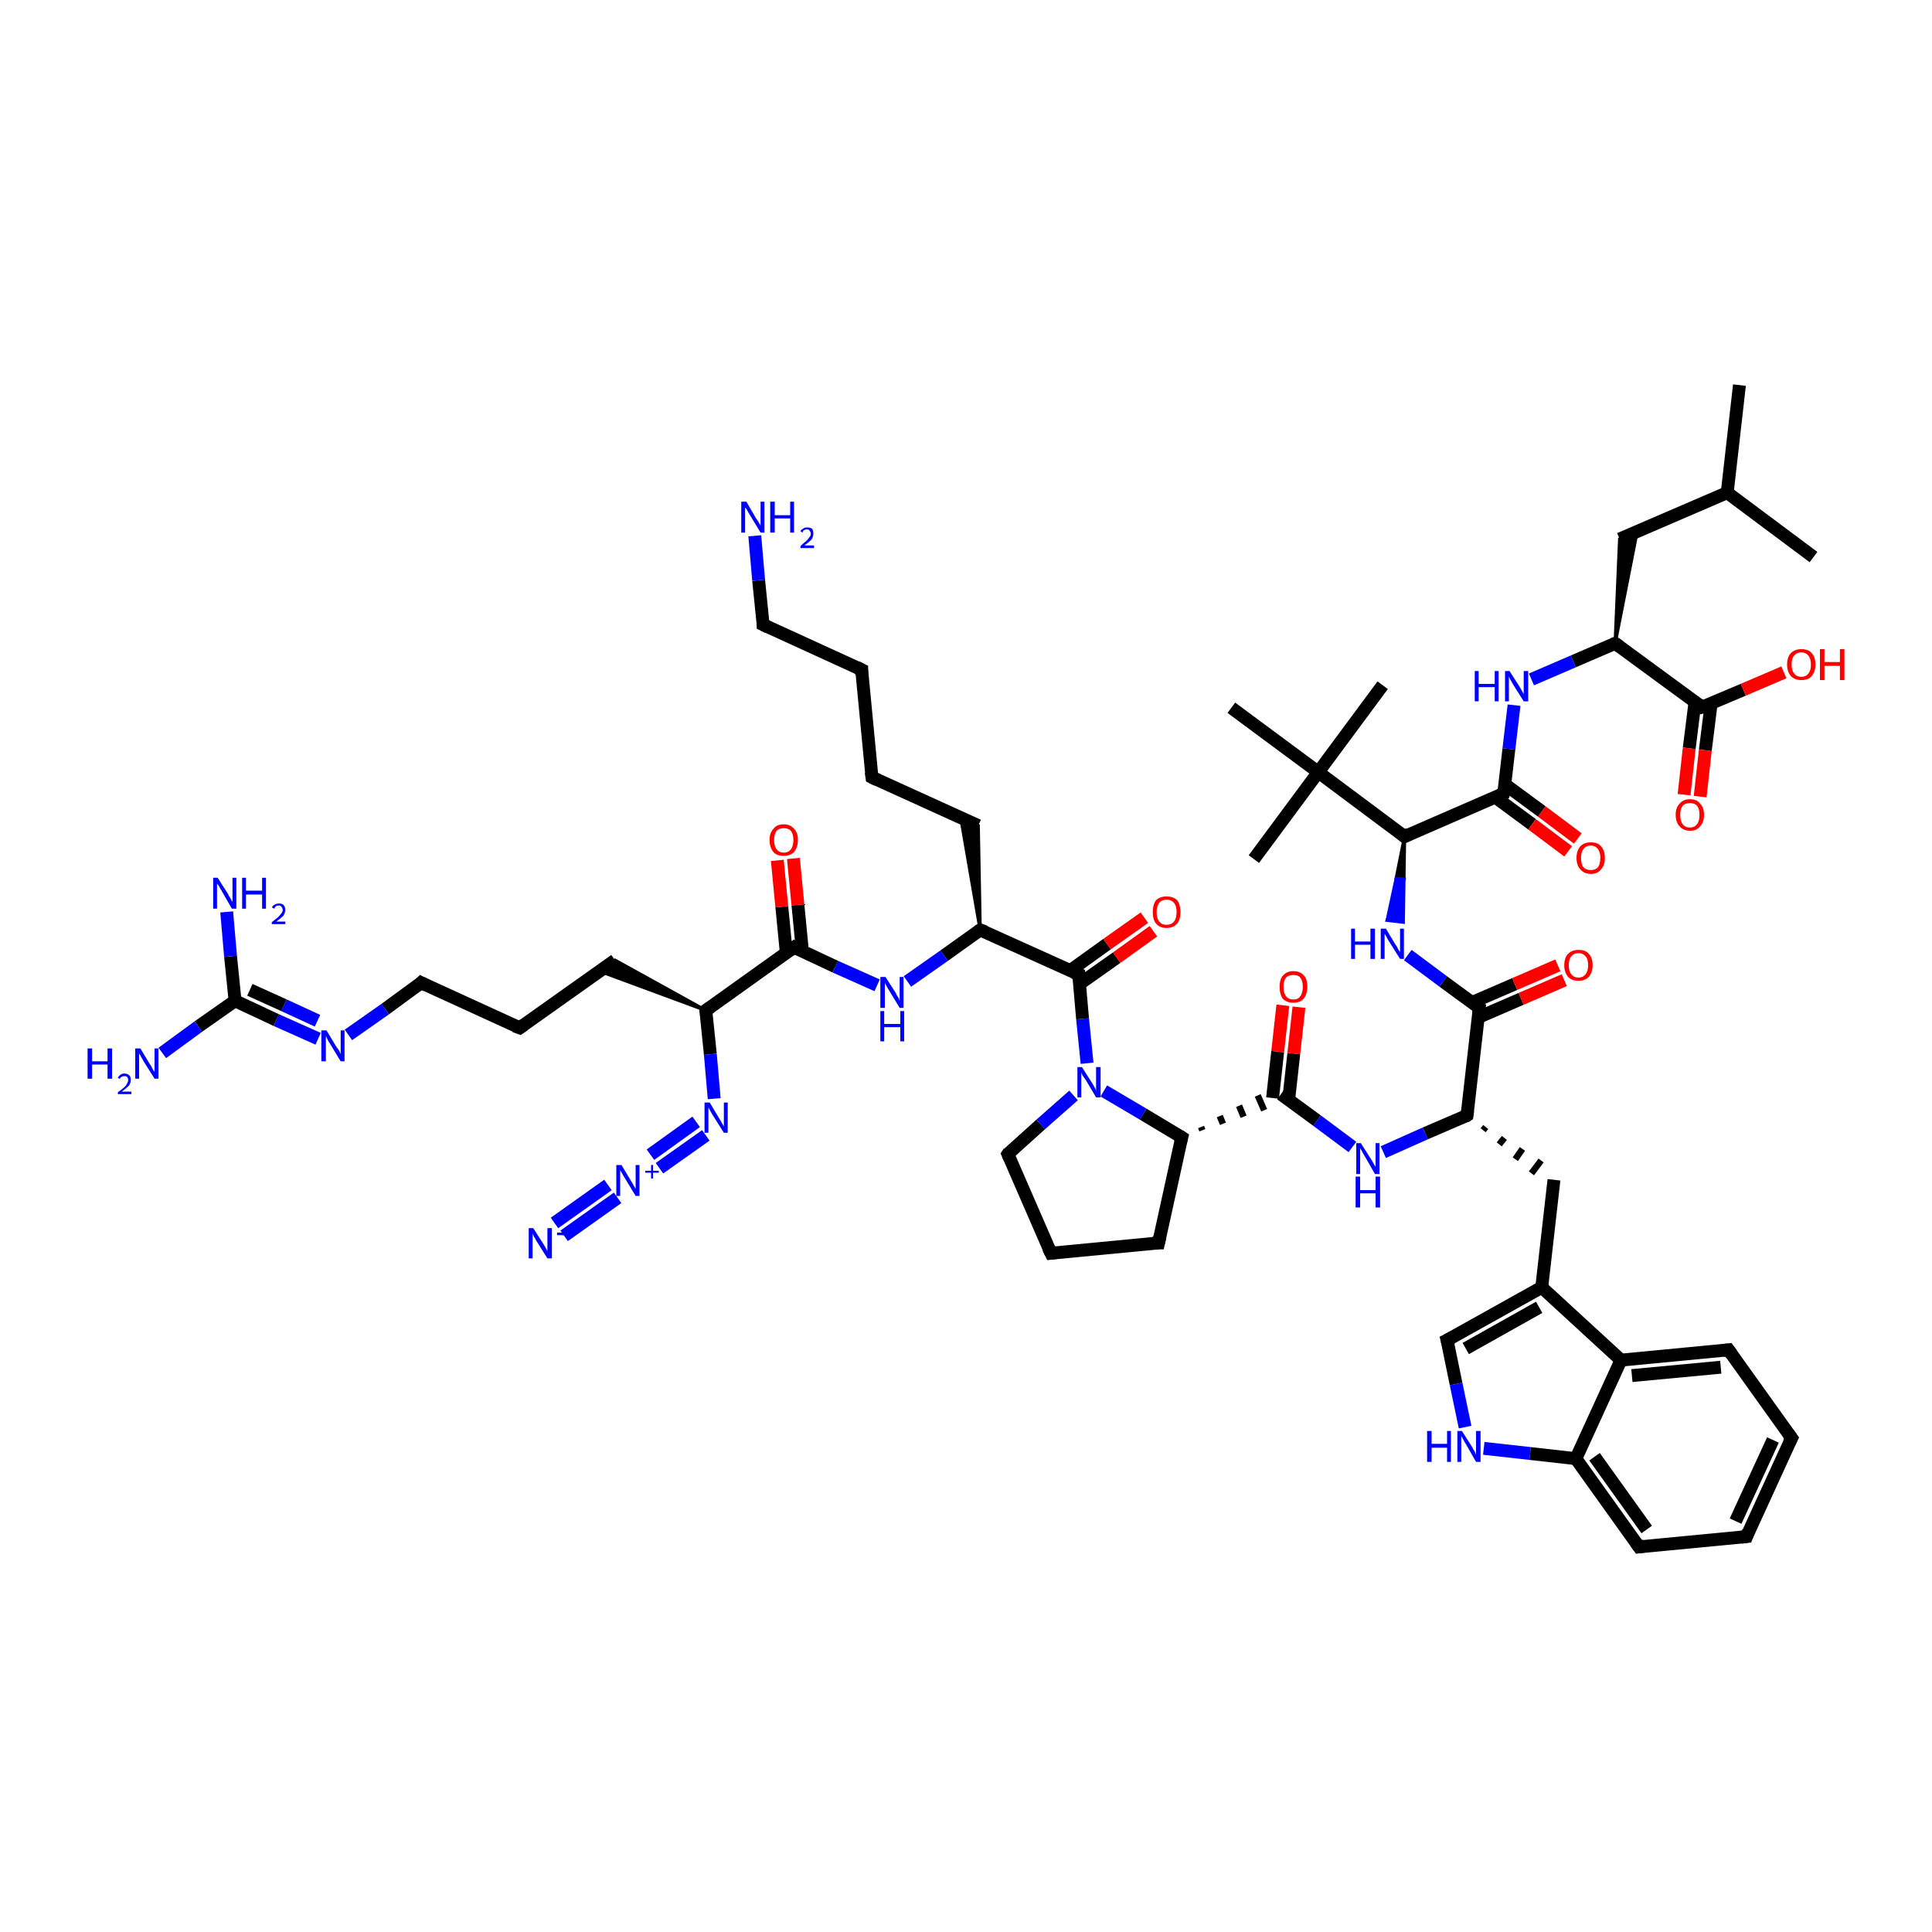 <?xml version='1.0' encoding='iso-8859-1'?>
<svg version='1.1' baseProfile='full'
              xmlns='http://www.w3.org/2000/svg'
                      xmlns:rdkit='http://www.rdkit.org/xml'
                      xmlns:xlink='http://www.w3.org/1999/xlink'
                  xml:space='preserve'
width='300px' height='300px' viewBox='0 0 300 300'>
<!-- END OF HEADER -->
<rect style='opacity:1.0;fill:#FFFFFF;stroke:none' width='300.0' height='300.0' x='0.0' y='0.0'> </rect>
<path class='bond-0 atom-0 atom-1' d='M 270.1,59.8 L 268.2,76.5' style='fill:none;fill-rule:evenodd;stroke:#000000;stroke-width:2.0px;stroke-linecap:butt;stroke-linejoin:miter;stroke-opacity:1' />
<path class='bond-1 atom-1 atom-2' d='M 268.2,76.5 L 281.6,86.5' style='fill:none;fill-rule:evenodd;stroke:#000000;stroke-width:2.0px;stroke-linecap:butt;stroke-linejoin:miter;stroke-opacity:1' />
<path class='bond-2 atom-1 atom-3' d='M 268.2,76.5 L 251.5,83.7' style='fill:none;fill-rule:evenodd;stroke:#000000;stroke-width:2.0px;stroke-linecap:butt;stroke-linejoin:miter;stroke-opacity:1' />
<path class='bond-3 atom-4 atom-3' d='M 250.8,99.9 L 251.5,83.7 L 254.2,82.6 Z' style='fill:#000000;fill-rule:evenodd;fill-opacity:1;stroke:#000000;stroke-width:0.5px;stroke-linecap:butt;stroke-linejoin:miter;stroke-opacity:1;' />
<path class='bond-4 atom-4 atom-5' d='M 250.8,99.9 L 244.3,102.7' style='fill:none;fill-rule:evenodd;stroke:#000000;stroke-width:2.0px;stroke-linecap:butt;stroke-linejoin:miter;stroke-opacity:1' />
<path class='bond-4 atom-4 atom-5' d='M 244.3,102.7 L 237.8,105.5' style='fill:none;fill-rule:evenodd;stroke:#0000FF;stroke-width:2.0px;stroke-linecap:butt;stroke-linejoin:miter;stroke-opacity:1' />
<path class='bond-5 atom-5 atom-6' d='M 235.1,109.5 L 234.3,116.3' style='fill:none;fill-rule:evenodd;stroke:#0000FF;stroke-width:2.0px;stroke-linecap:butt;stroke-linejoin:miter;stroke-opacity:1' />
<path class='bond-5 atom-5 atom-6' d='M 234.3,116.3 L 233.5,123.2' style='fill:none;fill-rule:evenodd;stroke:#000000;stroke-width:2.0px;stroke-linecap:butt;stroke-linejoin:miter;stroke-opacity:1' />
<path class='bond-6 atom-6 atom-7' d='M 232.2,123.8 L 237.9,128.0' style='fill:none;fill-rule:evenodd;stroke:#000000;stroke-width:2.0px;stroke-linecap:butt;stroke-linejoin:miter;stroke-opacity:1' />
<path class='bond-6 atom-6 atom-7' d='M 237.9,128.0 L 243.5,132.2' style='fill:none;fill-rule:evenodd;stroke:#FF0000;stroke-width:2.0px;stroke-linecap:butt;stroke-linejoin:miter;stroke-opacity:1' />
<path class='bond-6 atom-6 atom-7' d='M 233.7,121.8 L 239.4,126.0' style='fill:none;fill-rule:evenodd;stroke:#000000;stroke-width:2.0px;stroke-linecap:butt;stroke-linejoin:miter;stroke-opacity:1' />
<path class='bond-6 atom-6 atom-7' d='M 239.4,126.0 L 245.0,130.2' style='fill:none;fill-rule:evenodd;stroke:#FF0000;stroke-width:2.0px;stroke-linecap:butt;stroke-linejoin:miter;stroke-opacity:1' />
<path class='bond-7 atom-6 atom-8' d='M 233.5,123.2 L 218.1,129.9' style='fill:none;fill-rule:evenodd;stroke:#000000;stroke-width:2.0px;stroke-linecap:butt;stroke-linejoin:miter;stroke-opacity:1' />
<path class='bond-8 atom-8 atom-9' d='M 218.1,129.9 L 218.0,136.5 L 216.8,136.4 Z' style='fill:#000000;fill-rule:evenodd;fill-opacity:1;stroke:#000000;stroke-width:0.5px;stroke-linecap:butt;stroke-linejoin:miter;stroke-opacity:1;' />
<path class='bond-8 atom-8 atom-9' d='M 218.0,136.5 L 215.4,142.9 L 217.9,143.2 Z' style='fill:#0000FF;fill-rule:evenodd;fill-opacity:1;stroke:#0000FF;stroke-width:0.5px;stroke-linecap:butt;stroke-linejoin:miter;stroke-opacity:1;' />
<path class='bond-8 atom-8 atom-9' d='M 218.0,136.5 L 216.8,136.4 L 215.4,142.9 Z' style='fill:#0000FF;fill-rule:evenodd;fill-opacity:1;stroke:#0000FF;stroke-width:0.5px;stroke-linecap:butt;stroke-linejoin:miter;stroke-opacity:1;' />
<path class='bond-9 atom-9 atom-10' d='M 218.6,148.3 L 224.1,152.4' style='fill:none;fill-rule:evenodd;stroke:#0000FF;stroke-width:2.0px;stroke-linecap:butt;stroke-linejoin:miter;stroke-opacity:1' />
<path class='bond-9 atom-9 atom-10' d='M 224.1,152.4 L 229.7,156.5' style='fill:none;fill-rule:evenodd;stroke:#000000;stroke-width:2.0px;stroke-linecap:butt;stroke-linejoin:miter;stroke-opacity:1' />
<path class='bond-10 atom-10 atom-11' d='M 229.5,158.0 L 236.2,155.1' style='fill:none;fill-rule:evenodd;stroke:#000000;stroke-width:2.0px;stroke-linecap:butt;stroke-linejoin:miter;stroke-opacity:1' />
<path class='bond-10 atom-10 atom-11' d='M 236.2,155.1 L 242.9,152.2' style='fill:none;fill-rule:evenodd;stroke:#FF0000;stroke-width:2.0px;stroke-linecap:butt;stroke-linejoin:miter;stroke-opacity:1' />
<path class='bond-10 atom-10 atom-11' d='M 228.5,155.7 L 235.2,152.8' style='fill:none;fill-rule:evenodd;stroke:#000000;stroke-width:2.0px;stroke-linecap:butt;stroke-linejoin:miter;stroke-opacity:1' />
<path class='bond-10 atom-10 atom-11' d='M 235.2,152.8 L 241.9,149.9' style='fill:none;fill-rule:evenodd;stroke:#FF0000;stroke-width:2.0px;stroke-linecap:butt;stroke-linejoin:miter;stroke-opacity:1' />
<path class='bond-11 atom-10 atom-12' d='M 229.7,156.5 L 227.8,173.2' style='fill:none;fill-rule:evenodd;stroke:#000000;stroke-width:2.0px;stroke-linecap:butt;stroke-linejoin:miter;stroke-opacity:1' />
<path class='bond-12 atom-12 atom-13' d='M 230.3,175.5 L 230.7,175.0' style='fill:none;fill-rule:evenodd;stroke:#000000;stroke-width:1.0px;stroke-linecap:butt;stroke-linejoin:miter;stroke-opacity:1' />
<path class='bond-12 atom-12 atom-13' d='M 232.8,177.7 L 233.6,176.7' style='fill:none;fill-rule:evenodd;stroke:#000000;stroke-width:1.0px;stroke-linecap:butt;stroke-linejoin:miter;stroke-opacity:1' />
<path class='bond-12 atom-12 atom-13' d='M 235.3,180.0 L 236.4,178.4' style='fill:none;fill-rule:evenodd;stroke:#000000;stroke-width:1.0px;stroke-linecap:butt;stroke-linejoin:miter;stroke-opacity:1' />
<path class='bond-12 atom-12 atom-13' d='M 237.8,182.2 L 239.3,180.2' style='fill:none;fill-rule:evenodd;stroke:#000000;stroke-width:1.0px;stroke-linecap:butt;stroke-linejoin:miter;stroke-opacity:1' />
<path class='bond-13 atom-13 atom-14' d='M 241.3,183.2 L 239.4,199.9' style='fill:none;fill-rule:evenodd;stroke:#000000;stroke-width:2.0px;stroke-linecap:butt;stroke-linejoin:miter;stroke-opacity:1' />
<path class='bond-14 atom-14 atom-15' d='M 239.4,199.9 L 224.7,208.1' style='fill:none;fill-rule:evenodd;stroke:#000000;stroke-width:2.0px;stroke-linecap:butt;stroke-linejoin:miter;stroke-opacity:1' />
<path class='bond-14 atom-14 atom-15' d='M 239.0,203.0 L 227.6,209.4' style='fill:none;fill-rule:evenodd;stroke:#000000;stroke-width:2.0px;stroke-linecap:butt;stroke-linejoin:miter;stroke-opacity:1' />
<path class='bond-15 atom-15 atom-16' d='M 224.7,208.1 L 226.1,214.9' style='fill:none;fill-rule:evenodd;stroke:#000000;stroke-width:2.0px;stroke-linecap:butt;stroke-linejoin:miter;stroke-opacity:1' />
<path class='bond-15 atom-15 atom-16' d='M 226.1,214.9 L 227.5,221.6' style='fill:none;fill-rule:evenodd;stroke:#0000FF;stroke-width:2.0px;stroke-linecap:butt;stroke-linejoin:miter;stroke-opacity:1' />
<path class='bond-16 atom-16 atom-17' d='M 230.4,224.9 L 237.6,225.7' style='fill:none;fill-rule:evenodd;stroke:#0000FF;stroke-width:2.0px;stroke-linecap:butt;stroke-linejoin:miter;stroke-opacity:1' />
<path class='bond-16 atom-16 atom-17' d='M 237.6,225.7 L 244.7,226.5' style='fill:none;fill-rule:evenodd;stroke:#000000;stroke-width:2.0px;stroke-linecap:butt;stroke-linejoin:miter;stroke-opacity:1' />
<path class='bond-17 atom-17 atom-18' d='M 244.7,226.5 L 254.5,240.2' style='fill:none;fill-rule:evenodd;stroke:#000000;stroke-width:2.0px;stroke-linecap:butt;stroke-linejoin:miter;stroke-opacity:1' />
<path class='bond-17 atom-17 atom-18' d='M 247.6,226.2 L 255.7,237.5' style='fill:none;fill-rule:evenodd;stroke:#000000;stroke-width:2.0px;stroke-linecap:butt;stroke-linejoin:miter;stroke-opacity:1' />
<path class='bond-18 atom-18 atom-19' d='M 254.5,240.2 L 271.2,238.6' style='fill:none;fill-rule:evenodd;stroke:#000000;stroke-width:2.0px;stroke-linecap:butt;stroke-linejoin:miter;stroke-opacity:1' />
<path class='bond-19 atom-19 atom-20' d='M 271.2,238.6 L 278.2,223.3' style='fill:none;fill-rule:evenodd;stroke:#000000;stroke-width:2.0px;stroke-linecap:butt;stroke-linejoin:miter;stroke-opacity:1' />
<path class='bond-19 atom-19 atom-20' d='M 269.5,236.2 L 275.3,223.6' style='fill:none;fill-rule:evenodd;stroke:#000000;stroke-width:2.0px;stroke-linecap:butt;stroke-linejoin:miter;stroke-opacity:1' />
<path class='bond-20 atom-20 atom-21' d='M 278.2,223.3 L 268.4,209.6' style='fill:none;fill-rule:evenodd;stroke:#000000;stroke-width:2.0px;stroke-linecap:butt;stroke-linejoin:miter;stroke-opacity:1' />
<path class='bond-21 atom-21 atom-22' d='M 268.4,209.6 L 251.7,211.2' style='fill:none;fill-rule:evenodd;stroke:#000000;stroke-width:2.0px;stroke-linecap:butt;stroke-linejoin:miter;stroke-opacity:1' />
<path class='bond-21 atom-21 atom-22' d='M 267.2,212.3 L 253.4,213.6' style='fill:none;fill-rule:evenodd;stroke:#000000;stroke-width:2.0px;stroke-linecap:butt;stroke-linejoin:miter;stroke-opacity:1' />
<path class='bond-22 atom-12 atom-23' d='M 227.8,173.2 L 221.3,176.0' style='fill:none;fill-rule:evenodd;stroke:#000000;stroke-width:2.0px;stroke-linecap:butt;stroke-linejoin:miter;stroke-opacity:1' />
<path class='bond-22 atom-12 atom-23' d='M 221.3,176.0 L 214.8,178.9' style='fill:none;fill-rule:evenodd;stroke:#0000FF;stroke-width:2.0px;stroke-linecap:butt;stroke-linejoin:miter;stroke-opacity:1' />
<path class='bond-23 atom-23 atom-24' d='M 210.0,178.1 L 204.5,174.0' style='fill:none;fill-rule:evenodd;stroke:#0000FF;stroke-width:2.0px;stroke-linecap:butt;stroke-linejoin:miter;stroke-opacity:1' />
<path class='bond-23 atom-23 atom-24' d='M 204.5,174.0 L 198.9,169.9' style='fill:none;fill-rule:evenodd;stroke:#000000;stroke-width:2.0px;stroke-linecap:butt;stroke-linejoin:miter;stroke-opacity:1' />
<path class='bond-24 atom-24 atom-25' d='M 200.1,170.8 L 200.9,163.6' style='fill:none;fill-rule:evenodd;stroke:#000000;stroke-width:2.0px;stroke-linecap:butt;stroke-linejoin:miter;stroke-opacity:1' />
<path class='bond-24 atom-24 atom-25' d='M 200.9,163.6 L 201.7,156.4' style='fill:none;fill-rule:evenodd;stroke:#FF0000;stroke-width:2.0px;stroke-linecap:butt;stroke-linejoin:miter;stroke-opacity:1' />
<path class='bond-24 atom-24 atom-25' d='M 197.6,170.5 L 198.4,163.3' style='fill:none;fill-rule:evenodd;stroke:#000000;stroke-width:2.0px;stroke-linecap:butt;stroke-linejoin:miter;stroke-opacity:1' />
<path class='bond-24 atom-24 atom-25' d='M 198.4,163.3 L 199.2,156.1' style='fill:none;fill-rule:evenodd;stroke:#FF0000;stroke-width:2.0px;stroke-linecap:butt;stroke-linejoin:miter;stroke-opacity:1' />
<path class='bond-25 atom-26 atom-24' d='M 186.7,175.5 L 186.5,175.0' style='fill:none;fill-rule:evenodd;stroke:#000000;stroke-width:1.0px;stroke-linecap:butt;stroke-linejoin:miter;stroke-opacity:1' />
<path class='bond-25 atom-26 atom-24' d='M 189.9,174.5 L 189.4,173.3' style='fill:none;fill-rule:evenodd;stroke:#000000;stroke-width:1.0px;stroke-linecap:butt;stroke-linejoin:miter;stroke-opacity:1' />
<path class='bond-25 atom-26 atom-24' d='M 193.1,173.4 L 192.4,171.7' style='fill:none;fill-rule:evenodd;stroke:#000000;stroke-width:1.0px;stroke-linecap:butt;stroke-linejoin:miter;stroke-opacity:1' />
<path class='bond-25 atom-26 atom-24' d='M 196.3,172.4 L 195.3,170.1' style='fill:none;fill-rule:evenodd;stroke:#000000;stroke-width:1.0px;stroke-linecap:butt;stroke-linejoin:miter;stroke-opacity:1' />
<path class='bond-26 atom-26 atom-27' d='M 183.5,176.6 L 179.9,193.0' style='fill:none;fill-rule:evenodd;stroke:#000000;stroke-width:2.0px;stroke-linecap:butt;stroke-linejoin:miter;stroke-opacity:1' />
<path class='bond-27 atom-27 atom-28' d='M 179.9,193.0 L 163.2,194.6' style='fill:none;fill-rule:evenodd;stroke:#000000;stroke-width:2.0px;stroke-linecap:butt;stroke-linejoin:miter;stroke-opacity:1' />
<path class='bond-28 atom-28 atom-29' d='M 163.2,194.6 L 156.5,179.2' style='fill:none;fill-rule:evenodd;stroke:#000000;stroke-width:2.0px;stroke-linecap:butt;stroke-linejoin:miter;stroke-opacity:1' />
<path class='bond-29 atom-29 atom-30' d='M 156.5,179.2 L 161.6,174.6' style='fill:none;fill-rule:evenodd;stroke:#000000;stroke-width:2.0px;stroke-linecap:butt;stroke-linejoin:miter;stroke-opacity:1' />
<path class='bond-29 atom-29 atom-30' d='M 161.6,174.6 L 166.7,170.1' style='fill:none;fill-rule:evenodd;stroke:#0000FF;stroke-width:2.0px;stroke-linecap:butt;stroke-linejoin:miter;stroke-opacity:1' />
<path class='bond-30 atom-30 atom-31' d='M 168.8,165.1 L 168.1,158.2' style='fill:none;fill-rule:evenodd;stroke:#0000FF;stroke-width:2.0px;stroke-linecap:butt;stroke-linejoin:miter;stroke-opacity:1' />
<path class='bond-30 atom-30 atom-31' d='M 168.1,158.2 L 167.5,151.3' style='fill:none;fill-rule:evenodd;stroke:#000000;stroke-width:2.0px;stroke-linecap:butt;stroke-linejoin:miter;stroke-opacity:1' />
<path class='bond-31 atom-31 atom-32' d='M 167.6,152.8 L 173.4,148.7' style='fill:none;fill-rule:evenodd;stroke:#000000;stroke-width:2.0px;stroke-linecap:butt;stroke-linejoin:miter;stroke-opacity:1' />
<path class='bond-31 atom-31 atom-32' d='M 173.4,148.7 L 179.1,144.6' style='fill:none;fill-rule:evenodd;stroke:#FF0000;stroke-width:2.0px;stroke-linecap:butt;stroke-linejoin:miter;stroke-opacity:1' />
<path class='bond-31 atom-31 atom-32' d='M 166.2,150.7 L 171.9,146.6' style='fill:none;fill-rule:evenodd;stroke:#000000;stroke-width:2.0px;stroke-linecap:butt;stroke-linejoin:miter;stroke-opacity:1' />
<path class='bond-31 atom-31 atom-32' d='M 171.9,146.6 L 177.7,142.5' style='fill:none;fill-rule:evenodd;stroke:#FF0000;stroke-width:2.0px;stroke-linecap:butt;stroke-linejoin:miter;stroke-opacity:1' />
<path class='bond-32 atom-31 atom-33' d='M 167.5,151.3 L 152.2,144.4' style='fill:none;fill-rule:evenodd;stroke:#000000;stroke-width:2.0px;stroke-linecap:butt;stroke-linejoin:miter;stroke-opacity:1' />
<path class='bond-33 atom-33 atom-34' d='M 152.2,144.4 L 149.2,127.0 L 151.9,128.2 Z' style='fill:#000000;fill-rule:evenodd;fill-opacity:1;stroke:#000000;stroke-width:0.5px;stroke-linecap:butt;stroke-linejoin:miter;stroke-opacity:1;' />
<path class='bond-34 atom-34 atom-35' d='M 151.9,128.2 L 135.4,120.7' style='fill:none;fill-rule:evenodd;stroke:#000000;stroke-width:2.0px;stroke-linecap:butt;stroke-linejoin:miter;stroke-opacity:1' />
<path class='bond-35 atom-35 atom-36' d='M 135.4,120.7 L 133.8,104.0' style='fill:none;fill-rule:evenodd;stroke:#000000;stroke-width:2.0px;stroke-linecap:butt;stroke-linejoin:miter;stroke-opacity:1' />
<path class='bond-36 atom-36 atom-37' d='M 133.8,104.0 L 118.5,97.0' style='fill:none;fill-rule:evenodd;stroke:#000000;stroke-width:2.0px;stroke-linecap:butt;stroke-linejoin:miter;stroke-opacity:1' />
<path class='bond-37 atom-37 atom-38' d='M 118.5,97.0 L 117.8,90.1' style='fill:none;fill-rule:evenodd;stroke:#000000;stroke-width:2.0px;stroke-linecap:butt;stroke-linejoin:miter;stroke-opacity:1' />
<path class='bond-37 atom-37 atom-38' d='M 117.8,90.1 L 117.2,83.2' style='fill:none;fill-rule:evenodd;stroke:#0000FF;stroke-width:2.0px;stroke-linecap:butt;stroke-linejoin:miter;stroke-opacity:1' />
<path class='bond-38 atom-33 atom-39' d='M 152.2,144.4 L 146.6,148.4' style='fill:none;fill-rule:evenodd;stroke:#000000;stroke-width:2.0px;stroke-linecap:butt;stroke-linejoin:miter;stroke-opacity:1' />
<path class='bond-38 atom-33 atom-39' d='M 146.6,148.4 L 140.9,152.4' style='fill:none;fill-rule:evenodd;stroke:#0000FF;stroke-width:2.0px;stroke-linecap:butt;stroke-linejoin:miter;stroke-opacity:1' />
<path class='bond-39 atom-39 atom-40' d='M 136.2,153.0 L 129.7,150.1' style='fill:none;fill-rule:evenodd;stroke:#0000FF;stroke-width:2.0px;stroke-linecap:butt;stroke-linejoin:miter;stroke-opacity:1' />
<path class='bond-39 atom-39 atom-40' d='M 129.7,150.1 L 123.3,147.1' style='fill:none;fill-rule:evenodd;stroke:#000000;stroke-width:2.0px;stroke-linecap:butt;stroke-linejoin:miter;stroke-opacity:1' />
<path class='bond-40 atom-40 atom-41' d='M 124.6,147.7 L 123.9,140.5' style='fill:none;fill-rule:evenodd;stroke:#000000;stroke-width:2.0px;stroke-linecap:butt;stroke-linejoin:miter;stroke-opacity:1' />
<path class='bond-40 atom-40 atom-41' d='M 123.9,140.5 L 123.2,133.3' style='fill:none;fill-rule:evenodd;stroke:#FF0000;stroke-width:2.0px;stroke-linecap:butt;stroke-linejoin:miter;stroke-opacity:1' />
<path class='bond-40 atom-40 atom-41' d='M 122.1,148.0 L 121.4,140.8' style='fill:none;fill-rule:evenodd;stroke:#000000;stroke-width:2.0px;stroke-linecap:butt;stroke-linejoin:miter;stroke-opacity:1' />
<path class='bond-40 atom-40 atom-41' d='M 121.4,140.8 L 120.7,133.6' style='fill:none;fill-rule:evenodd;stroke:#FF0000;stroke-width:2.0px;stroke-linecap:butt;stroke-linejoin:miter;stroke-opacity:1' />
<path class='bond-41 atom-40 atom-42' d='M 123.3,147.1 L 109.6,156.9' style='fill:none;fill-rule:evenodd;stroke:#000000;stroke-width:2.0px;stroke-linecap:butt;stroke-linejoin:miter;stroke-opacity:1' />
<path class='bond-42 atom-42 atom-43' d='M 109.6,156.9 L 93.1,150.8 L 95.5,149.1 Z' style='fill:#000000;fill-rule:evenodd;fill-opacity:1;stroke:#000000;stroke-width:0.5px;stroke-linecap:butt;stroke-linejoin:miter;stroke-opacity:1;' />
<path class='bond-43 atom-43 atom-44' d='M 95.5,149.1 L 80.7,159.6' style='fill:none;fill-rule:evenodd;stroke:#000000;stroke-width:2.0px;stroke-linecap:butt;stroke-linejoin:miter;stroke-opacity:1' />
<path class='bond-44 atom-44 atom-45' d='M 80.7,159.6 L 65.4,152.6' style='fill:none;fill-rule:evenodd;stroke:#000000;stroke-width:2.0px;stroke-linecap:butt;stroke-linejoin:miter;stroke-opacity:1' />
<path class='bond-45 atom-45 atom-46' d='M 65.4,152.6 L 59.8,156.7' style='fill:none;fill-rule:evenodd;stroke:#000000;stroke-width:2.0px;stroke-linecap:butt;stroke-linejoin:miter;stroke-opacity:1' />
<path class='bond-45 atom-45 atom-46' d='M 59.8,156.7 L 54.1,160.7' style='fill:none;fill-rule:evenodd;stroke:#0000FF;stroke-width:2.0px;stroke-linecap:butt;stroke-linejoin:miter;stroke-opacity:1' />
<path class='bond-46 atom-46 atom-47' d='M 49.4,161.3 L 42.9,158.4' style='fill:none;fill-rule:evenodd;stroke:#0000FF;stroke-width:2.0px;stroke-linecap:butt;stroke-linejoin:miter;stroke-opacity:1' />
<path class='bond-46 atom-46 atom-47' d='M 42.9,158.4 L 36.5,155.4' style='fill:none;fill-rule:evenodd;stroke:#000000;stroke-width:2.0px;stroke-linecap:butt;stroke-linejoin:miter;stroke-opacity:1' />
<path class='bond-46 atom-46 atom-47' d='M 49.3,158.5 L 44.1,156.1' style='fill:none;fill-rule:evenodd;stroke:#0000FF;stroke-width:2.0px;stroke-linecap:butt;stroke-linejoin:miter;stroke-opacity:1' />
<path class='bond-46 atom-46 atom-47' d='M 44.1,156.1 L 38.8,153.7' style='fill:none;fill-rule:evenodd;stroke:#000000;stroke-width:2.0px;stroke-linecap:butt;stroke-linejoin:miter;stroke-opacity:1' />
<path class='bond-47 atom-47 atom-48' d='M 36.5,155.4 L 30.8,159.4' style='fill:none;fill-rule:evenodd;stroke:#000000;stroke-width:2.0px;stroke-linecap:butt;stroke-linejoin:miter;stroke-opacity:1' />
<path class='bond-47 atom-47 atom-48' d='M 30.8,159.4 L 25.2,163.5' style='fill:none;fill-rule:evenodd;stroke:#0000FF;stroke-width:2.0px;stroke-linecap:butt;stroke-linejoin:miter;stroke-opacity:1' />
<path class='bond-48 atom-47 atom-49' d='M 36.5,155.4 L 35.8,148.5' style='fill:none;fill-rule:evenodd;stroke:#000000;stroke-width:2.0px;stroke-linecap:butt;stroke-linejoin:miter;stroke-opacity:1' />
<path class='bond-48 atom-47 atom-49' d='M 35.8,148.5 L 35.2,141.6' style='fill:none;fill-rule:evenodd;stroke:#0000FF;stroke-width:2.0px;stroke-linecap:butt;stroke-linejoin:miter;stroke-opacity:1' />
<path class='bond-49 atom-42 atom-50' d='M 109.6,156.9 L 110.3,163.7' style='fill:none;fill-rule:evenodd;stroke:#000000;stroke-width:2.0px;stroke-linecap:butt;stroke-linejoin:miter;stroke-opacity:1' />
<path class='bond-49 atom-42 atom-50' d='M 110.3,163.7 L 110.9,170.6' style='fill:none;fill-rule:evenodd;stroke:#0000FF;stroke-width:2.0px;stroke-linecap:butt;stroke-linejoin:miter;stroke-opacity:1' />
<path class='bond-50 atom-50 atom-51' d='M 109.6,176.3 L 102.4,181.4' style='fill:none;fill-rule:evenodd;stroke:#0000FF;stroke-width:2.0px;stroke-linecap:butt;stroke-linejoin:miter;stroke-opacity:1' />
<path class='bond-50 atom-50 atom-51' d='M 108.1,174.2 L 101.0,179.3' style='fill:none;fill-rule:evenodd;stroke:#0000FF;stroke-width:2.0px;stroke-linecap:butt;stroke-linejoin:miter;stroke-opacity:1' />
<path class='bond-51 atom-51 atom-52' d='M 95.9,186.0 L 87.6,191.9' style='fill:none;fill-rule:evenodd;stroke:#0000FF;stroke-width:2.0px;stroke-linecap:butt;stroke-linejoin:miter;stroke-opacity:1' />
<path class='bond-51 atom-51 atom-52' d='M 94.4,184.0 L 86.1,189.9' style='fill:none;fill-rule:evenodd;stroke:#0000FF;stroke-width:2.0px;stroke-linecap:butt;stroke-linejoin:miter;stroke-opacity:1' />
<path class='bond-52 atom-8 atom-53' d='M 218.1,129.9 L 204.7,119.9' style='fill:none;fill-rule:evenodd;stroke:#000000;stroke-width:2.0px;stroke-linecap:butt;stroke-linejoin:miter;stroke-opacity:1' />
<path class='bond-53 atom-53 atom-54' d='M 204.7,119.9 L 214.7,106.4' style='fill:none;fill-rule:evenodd;stroke:#000000;stroke-width:2.0px;stroke-linecap:butt;stroke-linejoin:miter;stroke-opacity:1' />
<path class='bond-54 atom-53 atom-55' d='M 204.7,119.9 L 194.7,133.4' style='fill:none;fill-rule:evenodd;stroke:#000000;stroke-width:2.0px;stroke-linecap:butt;stroke-linejoin:miter;stroke-opacity:1' />
<path class='bond-55 atom-53 atom-56' d='M 204.7,119.9 L 191.2,109.9' style='fill:none;fill-rule:evenodd;stroke:#000000;stroke-width:2.0px;stroke-linecap:butt;stroke-linejoin:miter;stroke-opacity:1' />
<path class='bond-56 atom-4 atom-57' d='M 250.8,99.9 L 264.3,109.8' style='fill:none;fill-rule:evenodd;stroke:#000000;stroke-width:2.0px;stroke-linecap:butt;stroke-linejoin:miter;stroke-opacity:1' />
<path class='bond-57 atom-57 atom-58' d='M 264.3,109.8 L 270.7,107.1' style='fill:none;fill-rule:evenodd;stroke:#000000;stroke-width:2.0px;stroke-linecap:butt;stroke-linejoin:miter;stroke-opacity:1' />
<path class='bond-57 atom-57 atom-58' d='M 270.7,107.1 L 277.0,104.4' style='fill:none;fill-rule:evenodd;stroke:#FF0000;stroke-width:2.0px;stroke-linecap:butt;stroke-linejoin:miter;stroke-opacity:1' />
<path class='bond-58 atom-57 atom-59' d='M 263.2,109.0 L 262.3,116.2' style='fill:none;fill-rule:evenodd;stroke:#000000;stroke-width:2.0px;stroke-linecap:butt;stroke-linejoin:miter;stroke-opacity:1' />
<path class='bond-58 atom-57 atom-59' d='M 262.3,116.2 L 261.5,123.4' style='fill:none;fill-rule:evenodd;stroke:#FF0000;stroke-width:2.0px;stroke-linecap:butt;stroke-linejoin:miter;stroke-opacity:1' />
<path class='bond-58 atom-57 atom-59' d='M 265.7,109.3 L 264.8,116.5' style='fill:none;fill-rule:evenodd;stroke:#000000;stroke-width:2.0px;stroke-linecap:butt;stroke-linejoin:miter;stroke-opacity:1' />
<path class='bond-58 atom-57 atom-59' d='M 264.8,116.5 L 264.0,123.7' style='fill:none;fill-rule:evenodd;stroke:#FF0000;stroke-width:2.0px;stroke-linecap:butt;stroke-linejoin:miter;stroke-opacity:1' />
<path class='bond-59 atom-22 atom-14' d='M 251.7,211.2 L 239.4,199.9' style='fill:none;fill-rule:evenodd;stroke:#000000;stroke-width:2.0px;stroke-linecap:butt;stroke-linejoin:miter;stroke-opacity:1' />
<path class='bond-60 atom-30 atom-26' d='M 171.4,169.4 L 177.5,173.0' style='fill:none;fill-rule:evenodd;stroke:#0000FF;stroke-width:2.0px;stroke-linecap:butt;stroke-linejoin:miter;stroke-opacity:1' />
<path class='bond-60 atom-30 atom-26' d='M 177.5,173.0 L 183.5,176.6' style='fill:none;fill-rule:evenodd;stroke:#000000;stroke-width:2.0px;stroke-linecap:butt;stroke-linejoin:miter;stroke-opacity:1' />
<path class='bond-61 atom-22 atom-17' d='M 251.7,211.2 L 244.7,226.5' style='fill:none;fill-rule:evenodd;stroke:#000000;stroke-width:2.0px;stroke-linecap:butt;stroke-linejoin:miter;stroke-opacity:1' />
<path d='M 250.5,100.0 L 250.8,99.9 L 251.5,100.4' style='fill:none;stroke:#000000;stroke-width:2.0px;stroke-linecap:butt;stroke-linejoin:miter;stroke-opacity:1;' />
<path d='M 233.6,122.9 L 233.5,123.2 L 232.8,123.5' style='fill:none;stroke:#000000;stroke-width:2.0px;stroke-linecap:butt;stroke-linejoin:miter;stroke-opacity:1;' />
<path d='M 218.9,129.5 L 218.1,129.9 L 217.5,129.4' style='fill:none;stroke:#000000;stroke-width:2.0px;stroke-linecap:butt;stroke-linejoin:miter;stroke-opacity:1;' />
<path d='M 229.4,156.3 L 229.7,156.5 L 229.6,157.4' style='fill:none;stroke:#000000;stroke-width:2.0px;stroke-linecap:butt;stroke-linejoin:miter;stroke-opacity:1;' />
<path d='M 227.9,172.4 L 227.8,173.2 L 227.5,173.4' style='fill:none;stroke:#000000;stroke-width:2.0px;stroke-linecap:butt;stroke-linejoin:miter;stroke-opacity:1;' />
<path d='M 225.5,207.7 L 224.7,208.1 L 224.8,208.5' style='fill:none;stroke:#000000;stroke-width:2.0px;stroke-linecap:butt;stroke-linejoin:miter;stroke-opacity:1;' />
<path d='M 254.0,239.5 L 254.5,240.2 L 255.3,240.1' style='fill:none;stroke:#000000;stroke-width:2.0px;stroke-linecap:butt;stroke-linejoin:miter;stroke-opacity:1;' />
<path d='M 270.4,238.7 L 271.2,238.6 L 271.5,237.8' style='fill:none;stroke:#000000;stroke-width:2.0px;stroke-linecap:butt;stroke-linejoin:miter;stroke-opacity:1;' />
<path d='M 277.8,224.1 L 278.2,223.3 L 277.7,222.6' style='fill:none;stroke:#000000;stroke-width:2.0px;stroke-linecap:butt;stroke-linejoin:miter;stroke-opacity:1;' />
<path d='M 268.9,210.3 L 268.4,209.6 L 267.6,209.7' style='fill:none;stroke:#000000;stroke-width:2.0px;stroke-linecap:butt;stroke-linejoin:miter;stroke-opacity:1;' />
<path d='M 183.3,177.4 L 183.5,176.6 L 183.2,176.4' style='fill:none;stroke:#000000;stroke-width:2.0px;stroke-linecap:butt;stroke-linejoin:miter;stroke-opacity:1;' />
<path d='M 180.1,192.1 L 179.9,193.0 L 179.0,193.0' style='fill:none;stroke:#000000;stroke-width:2.0px;stroke-linecap:butt;stroke-linejoin:miter;stroke-opacity:1;' />
<path d='M 164.0,194.5 L 163.2,194.6 L 162.8,193.8' style='fill:none;stroke:#000000;stroke-width:2.0px;stroke-linecap:butt;stroke-linejoin:miter;stroke-opacity:1;' />
<path d='M 156.8,179.9 L 156.5,179.2 L 156.7,178.9' style='fill:none;stroke:#000000;stroke-width:2.0px;stroke-linecap:butt;stroke-linejoin:miter;stroke-opacity:1;' />
<path d='M 167.5,151.7 L 167.5,151.3 L 166.7,151.0' style='fill:none;stroke:#000000;stroke-width:2.0px;stroke-linecap:butt;stroke-linejoin:miter;stroke-opacity:1;' />
<path d='M 153.0,144.7 L 152.2,144.4 L 151.9,144.6' style='fill:none;stroke:#000000;stroke-width:2.0px;stroke-linecap:butt;stroke-linejoin:miter;stroke-opacity:1;' />
<path d='M 136.2,121.1 L 135.4,120.7 L 135.3,119.9' style='fill:none;stroke:#000000;stroke-width:2.0px;stroke-linecap:butt;stroke-linejoin:miter;stroke-opacity:1;' />
<path d='M 133.8,104.8 L 133.8,104.0 L 133.0,103.6' style='fill:none;stroke:#000000;stroke-width:2.0px;stroke-linecap:butt;stroke-linejoin:miter;stroke-opacity:1;' />
<path d='M 119.3,97.4 L 118.5,97.0 L 118.5,96.7' style='fill:none;stroke:#000000;stroke-width:2.0px;stroke-linecap:butt;stroke-linejoin:miter;stroke-opacity:1;' />
<path d='M 123.6,147.3 L 123.3,147.1 L 122.6,147.6' style='fill:none;stroke:#000000;stroke-width:2.0px;stroke-linecap:butt;stroke-linejoin:miter;stroke-opacity:1;' />
<path d='M 110.3,156.4 L 109.6,156.9 L 109.6,157.2' style='fill:none;stroke:#000000;stroke-width:2.0px;stroke-linecap:butt;stroke-linejoin:miter;stroke-opacity:1;' />
<path d='M 81.4,159.1 L 80.7,159.6 L 79.9,159.3' style='fill:none;stroke:#000000;stroke-width:2.0px;stroke-linecap:butt;stroke-linejoin:miter;stroke-opacity:1;' />
<path d='M 66.2,153.0 L 65.4,152.6 L 65.1,152.9' style='fill:none;stroke:#000000;stroke-width:2.0px;stroke-linecap:butt;stroke-linejoin:miter;stroke-opacity:1;' />
<path d='M 263.7,109.3 L 264.3,109.8 L 264.6,109.7' style='fill:none;stroke:#000000;stroke-width:2.0px;stroke-linecap:butt;stroke-linejoin:miter;stroke-opacity:1;' />
<path class='atom-5' d='M 229.0 104.2
L 229.6 104.2
L 229.6 106.2
L 232.1 106.2
L 232.1 104.2
L 232.7 104.2
L 232.7 108.9
L 232.1 108.9
L 232.1 106.7
L 229.6 106.7
L 229.6 108.9
L 229.0 108.9
L 229.0 104.2
' fill='#0000FF'/>
<path class='atom-5' d='M 234.4 104.2
L 236.0 106.7
Q 236.1 106.9, 236.4 107.4
Q 236.6 107.8, 236.6 107.8
L 236.6 104.2
L 237.3 104.2
L 237.3 108.9
L 236.6 108.9
L 234.9 106.2
Q 234.7 105.8, 234.5 105.5
Q 234.3 105.1, 234.3 105.0
L 234.3 108.9
L 233.7 108.9
L 233.7 104.2
L 234.4 104.2
' fill='#0000FF'/>
<path class='atom-7' d='M 244.8 133.2
Q 244.8 132.1, 245.4 131.4
Q 246.0 130.8, 247.0 130.8
Q 248.1 130.8, 248.6 131.4
Q 249.2 132.1, 249.2 133.2
Q 249.2 134.4, 248.6 135.0
Q 248.1 135.7, 247.0 135.7
Q 246.0 135.7, 245.4 135.0
Q 244.8 134.4, 244.8 133.2
M 247.0 135.1
Q 247.7 135.1, 248.1 134.7
Q 248.5 134.2, 248.5 133.2
Q 248.5 132.3, 248.1 131.8
Q 247.7 131.3, 247.0 131.3
Q 246.3 131.3, 245.9 131.8
Q 245.5 132.3, 245.5 133.2
Q 245.5 134.2, 245.9 134.7
Q 246.3 135.1, 247.0 135.1
' fill='#FF0000'/>
<path class='atom-9' d='M 209.8 144.2
L 210.4 144.2
L 210.4 146.2
L 212.8 146.2
L 212.8 144.2
L 213.5 144.2
L 213.5 148.9
L 212.8 148.9
L 212.8 146.7
L 210.4 146.7
L 210.4 148.9
L 209.8 148.9
L 209.8 144.2
' fill='#0000FF'/>
<path class='atom-9' d='M 215.2 144.2
L 216.7 146.7
Q 216.9 146.9, 217.1 147.4
Q 217.4 147.8, 217.4 147.9
L 217.4 144.2
L 218.0 144.2
L 218.0 148.9
L 217.4 148.9
L 215.7 146.2
Q 215.5 145.9, 215.3 145.5
Q 215.1 145.1, 215.0 145.0
L 215.0 148.9
L 214.4 148.9
L 214.4 144.2
L 215.2 144.2
' fill='#0000FF'/>
<path class='atom-11' d='M 242.9 149.9
Q 242.9 148.7, 243.5 148.1
Q 244.1 147.5, 245.1 147.5
Q 246.2 147.5, 246.7 148.1
Q 247.3 148.7, 247.3 149.9
Q 247.3 151.0, 246.7 151.7
Q 246.1 152.3, 245.1 152.3
Q 244.1 152.3, 243.5 151.7
Q 242.9 151.0, 242.9 149.9
M 245.1 151.8
Q 245.8 151.8, 246.2 151.3
Q 246.6 150.8, 246.6 149.9
Q 246.6 148.9, 246.2 148.5
Q 245.8 148.0, 245.1 148.0
Q 244.4 148.0, 244.0 148.5
Q 243.6 148.9, 243.6 149.9
Q 243.6 150.8, 244.0 151.3
Q 244.4 151.8, 245.1 151.8
' fill='#FF0000'/>
<path class='atom-16' d='M 221.6 222.2
L 222.3 222.2
L 222.3 224.2
L 224.7 224.2
L 224.7 222.2
L 225.3 222.2
L 225.3 227.0
L 224.7 227.0
L 224.7 224.8
L 222.3 224.8
L 222.3 227.0
L 221.6 227.0
L 221.6 222.2
' fill='#0000FF'/>
<path class='atom-16' d='M 227.0 222.2
L 228.6 224.7
Q 228.7 225.0, 229.0 225.4
Q 229.2 225.9, 229.2 225.9
L 229.2 222.2
L 229.9 222.2
L 229.9 227.0
L 229.2 227.0
L 227.6 224.2
Q 227.4 223.9, 227.2 223.5
Q 227.0 223.1, 226.9 223.0
L 226.9 227.0
L 226.3 227.0
L 226.3 222.2
L 227.0 222.2
' fill='#0000FF'/>
<path class='atom-23' d='M 211.3 177.5
L 212.9 180.0
Q 213.1 180.3, 213.3 180.7
Q 213.6 181.2, 213.6 181.2
L 213.6 177.5
L 214.2 177.5
L 214.2 182.3
L 213.5 182.3
L 211.9 179.5
Q 211.7 179.2, 211.5 178.8
Q 211.3 178.5, 211.2 178.3
L 211.2 182.3
L 210.6 182.3
L 210.6 177.5
L 211.3 177.5
' fill='#0000FF'/>
<path class='atom-23' d='M 210.5 182.7
L 211.2 182.7
L 211.2 184.8
L 213.6 184.8
L 213.6 182.7
L 214.3 182.7
L 214.3 187.5
L 213.6 187.5
L 213.6 185.3
L 211.2 185.3
L 211.2 187.5
L 210.5 187.5
L 210.5 182.7
' fill='#0000FF'/>
<path class='atom-25' d='M 198.7 153.2
Q 198.7 152.1, 199.2 151.5
Q 199.8 150.8, 200.8 150.8
Q 201.9 150.8, 202.5 151.5
Q 203.0 152.1, 203.0 153.2
Q 203.0 154.4, 202.4 155.1
Q 201.9 155.7, 200.8 155.7
Q 199.8 155.7, 199.2 155.1
Q 198.7 154.4, 198.7 153.2
M 200.8 155.2
Q 201.6 155.2, 201.9 154.7
Q 202.3 154.2, 202.3 153.2
Q 202.3 152.3, 201.9 151.8
Q 201.6 151.4, 200.8 151.4
Q 200.1 151.4, 199.7 151.8
Q 199.3 152.3, 199.3 153.2
Q 199.3 154.2, 199.7 154.7
Q 200.1 155.2, 200.8 155.2
' fill='#FF0000'/>
<path class='atom-30' d='M 168.0 165.7
L 169.6 168.2
Q 169.7 168.4, 170.0 168.9
Q 170.2 169.3, 170.2 169.4
L 170.2 165.7
L 170.9 165.7
L 170.9 170.4
L 170.2 170.4
L 168.6 167.7
Q 168.4 167.4, 168.1 167.0
Q 167.9 166.6, 167.9 166.5
L 167.9 170.4
L 167.3 170.4
L 167.3 165.7
L 168.0 165.7
' fill='#0000FF'/>
<path class='atom-32' d='M 179.0 141.6
Q 179.0 140.5, 179.5 139.8
Q 180.1 139.2, 181.1 139.2
Q 182.2 139.2, 182.8 139.8
Q 183.3 140.5, 183.3 141.6
Q 183.3 142.8, 182.8 143.4
Q 182.2 144.1, 181.1 144.1
Q 180.1 144.1, 179.5 143.4
Q 179.0 142.8, 179.0 141.6
M 181.1 143.6
Q 181.9 143.6, 182.3 143.1
Q 182.7 142.6, 182.7 141.6
Q 182.7 140.7, 182.3 140.2
Q 181.9 139.7, 181.1 139.7
Q 180.4 139.7, 180.0 140.2
Q 179.6 140.7, 179.6 141.6
Q 179.6 142.6, 180.0 143.1
Q 180.4 143.6, 181.1 143.6
' fill='#FF0000'/>
<path class='atom-38' d='M 115.9 77.9
L 117.4 80.5
Q 117.6 80.7, 117.8 81.1
Q 118.1 81.6, 118.1 81.6
L 118.1 77.9
L 118.7 77.9
L 118.7 82.7
L 118.1 82.7
L 116.4 79.9
Q 116.2 79.6, 116.0 79.2
Q 115.8 78.9, 115.7 78.8
L 115.7 82.7
L 115.1 82.7
L 115.1 77.9
L 115.9 77.9
' fill='#0000FF'/>
<path class='atom-38' d='M 119.6 77.9
L 120.3 77.9
L 120.3 80.0
L 122.7 80.0
L 122.7 77.9
L 123.3 77.9
L 123.3 82.7
L 122.7 82.7
L 122.7 80.5
L 120.3 80.5
L 120.3 82.7
L 119.6 82.7
L 119.6 77.9
' fill='#0000FF'/>
<path class='atom-38' d='M 124.3 82.5
Q 124.4 82.2, 124.7 82.1
Q 124.9 81.9, 125.3 81.9
Q 125.8 81.9, 126.1 82.1
Q 126.3 82.4, 126.3 82.9
Q 126.3 83.3, 126.0 83.8
Q 125.6 84.2, 124.9 84.7
L 126.4 84.7
L 126.4 85.1
L 124.3 85.1
L 124.3 84.8
Q 124.8 84.3, 125.2 84.0
Q 125.5 83.7, 125.7 83.4
Q 125.9 83.2, 125.9 82.9
Q 125.9 82.6, 125.7 82.4
Q 125.6 82.2, 125.3 82.2
Q 125.1 82.2, 124.9 82.3
Q 124.7 82.4, 124.6 82.7
L 124.3 82.5
' fill='#0000FF'/>
<path class='atom-39' d='M 137.5 151.7
L 139.1 154.2
Q 139.2 154.5, 139.5 154.9
Q 139.7 155.4, 139.7 155.4
L 139.7 151.7
L 140.3 151.7
L 140.3 156.5
L 139.7 156.5
L 138.0 153.7
Q 137.8 153.4, 137.6 153.0
Q 137.4 152.7, 137.4 152.6
L 137.4 156.5
L 136.7 156.5
L 136.7 151.7
L 137.5 151.7
' fill='#0000FF'/>
<path class='atom-39' d='M 136.7 157.0
L 137.3 157.0
L 137.3 159.0
L 139.8 159.0
L 139.8 157.0
L 140.4 157.0
L 140.4 161.7
L 139.8 161.7
L 139.8 159.5
L 137.3 159.5
L 137.3 161.7
L 136.7 161.7
L 136.7 157.0
' fill='#0000FF'/>
<path class='atom-41' d='M 119.5 130.4
Q 119.5 129.3, 120.1 128.7
Q 120.6 128.0, 121.7 128.0
Q 122.7 128.0, 123.3 128.7
Q 123.9 129.3, 123.9 130.4
Q 123.9 131.6, 123.3 132.3
Q 122.7 132.9, 121.7 132.9
Q 120.6 132.9, 120.1 132.3
Q 119.5 131.6, 119.5 130.4
M 121.7 132.4
Q 122.4 132.4, 122.8 131.9
Q 123.2 131.4, 123.2 130.4
Q 123.2 129.5, 122.8 129.0
Q 122.4 128.6, 121.7 128.6
Q 121.0 128.6, 120.6 129.0
Q 120.2 129.5, 120.2 130.4
Q 120.2 131.4, 120.6 131.9
Q 121.0 132.4, 121.7 132.4
' fill='#FF0000'/>
<path class='atom-46' d='M 50.7 160.0
L 52.2 162.5
Q 52.4 162.8, 52.7 163.2
Q 52.9 163.7, 52.9 163.7
L 52.9 160.0
L 53.5 160.0
L 53.5 164.8
L 52.9 164.8
L 51.2 162.0
Q 51.0 161.7, 50.8 161.3
Q 50.6 160.9, 50.6 160.8
L 50.6 164.8
L 49.9 164.8
L 49.9 160.0
L 50.7 160.0
' fill='#0000FF'/>
<path class='atom-48' d='M 13.6 162.8
L 14.3 162.8
L 14.3 164.8
L 16.7 164.8
L 16.7 162.8
L 17.4 162.8
L 17.4 167.5
L 16.7 167.5
L 16.7 165.3
L 14.3 165.3
L 14.3 167.5
L 13.6 167.5
L 13.6 162.8
' fill='#0000FF'/>
<path class='atom-48' d='M 18.3 167.4
Q 18.4 167.1, 18.7 166.9
Q 18.9 166.7, 19.3 166.7
Q 19.8 166.7, 20.1 167.0
Q 20.3 167.2, 20.3 167.7
Q 20.3 168.2, 20.0 168.6
Q 19.6 169.0, 18.9 169.5
L 20.4 169.5
L 20.4 169.9
L 18.3 169.9
L 18.3 169.6
Q 18.9 169.2, 19.2 168.9
Q 19.6 168.6, 19.7 168.3
Q 19.9 168.0, 19.9 167.7
Q 19.9 167.4, 19.7 167.2
Q 19.6 167.1, 19.3 167.1
Q 19.1 167.1, 18.9 167.2
Q 18.7 167.3, 18.6 167.5
L 18.3 167.4
' fill='#0000FF'/>
<path class='atom-48' d='M 21.8 162.8
L 23.3 165.3
Q 23.5 165.5, 23.7 166.0
Q 24.0 166.4, 24.0 166.5
L 24.0 162.8
L 24.6 162.8
L 24.6 167.5
L 24.0 167.5
L 22.3 164.8
Q 22.1 164.4, 21.9 164.1
Q 21.7 163.7, 21.6 163.6
L 21.6 167.5
L 21.0 167.5
L 21.0 162.8
L 21.8 162.8
' fill='#0000FF'/>
<path class='atom-49' d='M 33.8 136.3
L 35.4 138.8
Q 35.5 139.1, 35.8 139.5
Q 36.0 140.0, 36.1 140.0
L 36.1 136.3
L 36.7 136.3
L 36.7 141.1
L 36.0 141.1
L 34.4 138.3
Q 34.2 138.0, 34.0 137.6
Q 33.8 137.3, 33.7 137.2
L 33.7 141.1
L 33.1 141.1
L 33.1 136.3
L 33.8 136.3
' fill='#0000FF'/>
<path class='atom-49' d='M 37.6 136.3
L 38.2 136.3
L 38.2 138.3
L 40.7 138.3
L 40.7 136.3
L 41.3 136.3
L 41.3 141.1
L 40.7 141.1
L 40.7 138.9
L 38.2 138.9
L 38.2 141.1
L 37.6 141.1
L 37.6 136.3
' fill='#0000FF'/>
<path class='atom-49' d='M 42.2 140.9
Q 42.4 140.6, 42.6 140.5
Q 42.9 140.3, 43.3 140.3
Q 43.8 140.3, 44.0 140.5
Q 44.3 140.8, 44.3 141.3
Q 44.3 141.7, 44.0 142.2
Q 43.6 142.6, 42.9 143.1
L 44.3 143.1
L 44.3 143.5
L 42.2 143.5
L 42.2 143.2
Q 42.8 142.7, 43.2 142.4
Q 43.5 142.1, 43.7 141.8
Q 43.9 141.6, 43.9 141.3
Q 43.9 141.0, 43.7 140.8
Q 43.6 140.6, 43.3 140.6
Q 43.0 140.6, 42.9 140.7
Q 42.7 140.8, 42.6 141.1
L 42.2 140.9
' fill='#0000FF'/>
<path class='atom-50' d='M 110.2 171.2
L 111.7 173.7
Q 111.9 174.0, 112.1 174.4
Q 112.4 174.9, 112.4 174.9
L 112.4 171.2
L 113.0 171.2
L 113.0 175.9
L 112.4 175.9
L 110.7 173.2
Q 110.5 172.9, 110.3 172.5
Q 110.1 172.1, 110.0 172.0
L 110.0 175.9
L 109.4 175.9
L 109.4 171.2
L 110.2 171.2
' fill='#0000FF'/>
<path class='atom-51' d='M 96.5 180.9
L 98.0 183.4
Q 98.2 183.7, 98.4 184.1
Q 98.7 184.6, 98.7 184.6
L 98.7 180.9
L 99.3 180.9
L 99.3 185.7
L 98.7 185.7
L 97.0 182.9
Q 96.8 182.6, 96.6 182.2
Q 96.4 181.9, 96.3 181.7
L 96.3 185.7
L 95.7 185.7
L 95.7 180.9
L 96.5 180.9
' fill='#0000FF'/>
<path class='atom-51' d='M 100.2 181.8
L 101.1 181.8
L 101.1 180.9
L 101.4 180.9
L 101.4 181.8
L 102.3 181.8
L 102.3 182.1
L 101.4 182.1
L 101.4 183.0
L 101.1 183.0
L 101.1 182.1
L 100.2 182.1
L 100.2 181.8
' fill='#0000FF'/>
<path class='atom-52' d='M 82.8 190.7
L 84.4 193.2
Q 84.5 193.4, 84.8 193.9
Q 85.0 194.3, 85.0 194.3
L 85.0 190.7
L 85.7 190.7
L 85.7 195.4
L 85.0 195.4
L 83.3 192.7
Q 83.1 192.3, 82.9 192.0
Q 82.7 191.6, 82.7 191.5
L 82.7 195.4
L 82.1 195.4
L 82.1 190.7
L 82.8 190.7
' fill='#0000FF'/>
<path class='atom-52' d='M 86.5 191.4
L 88.2 191.4
L 88.2 191.8
L 86.5 191.8
L 86.5 191.4
' fill='#0000FF'/>
<path class='atom-58' d='M 277.5 103.2
Q 277.5 102.0, 278.1 101.4
Q 278.7 100.8, 279.7 100.8
Q 280.8 100.8, 281.3 101.4
Q 281.9 102.0, 281.9 103.2
Q 281.9 104.3, 281.3 105.0
Q 280.8 105.6, 279.7 105.6
Q 278.7 105.6, 278.1 105.0
Q 277.5 104.3, 277.5 103.2
M 279.7 105.1
Q 280.4 105.1, 280.8 104.6
Q 281.2 104.1, 281.2 103.2
Q 281.2 102.3, 280.8 101.8
Q 280.4 101.3, 279.7 101.3
Q 279.0 101.3, 278.6 101.8
Q 278.2 102.2, 278.2 103.2
Q 278.2 104.1, 278.6 104.6
Q 279.0 105.1, 279.7 105.1
' fill='#FF0000'/>
<path class='atom-58' d='M 282.6 100.8
L 283.3 100.8
L 283.3 102.8
L 285.7 102.8
L 285.7 100.8
L 286.4 100.8
L 286.4 105.6
L 285.7 105.6
L 285.7 103.4
L 283.3 103.4
L 283.3 105.6
L 282.6 105.6
L 282.6 100.8
' fill='#FF0000'/>
<path class='atom-59' d='M 260.2 126.5
Q 260.2 125.4, 260.8 124.8
Q 261.4 124.1, 262.4 124.1
Q 263.5 124.1, 264.0 124.8
Q 264.6 125.4, 264.6 126.5
Q 264.6 127.7, 264.0 128.3
Q 263.5 129.0, 262.4 129.0
Q 261.4 129.0, 260.8 128.3
Q 260.2 127.7, 260.2 126.5
M 262.4 128.5
Q 263.1 128.5, 263.5 128.0
Q 263.9 127.5, 263.9 126.5
Q 263.9 125.6, 263.5 125.1
Q 263.1 124.7, 262.4 124.7
Q 261.7 124.7, 261.3 125.1
Q 260.9 125.6, 260.9 126.5
Q 260.9 127.5, 261.3 128.0
Q 261.7 128.5, 262.4 128.5
' fill='#FF0000'/>
</svg>

